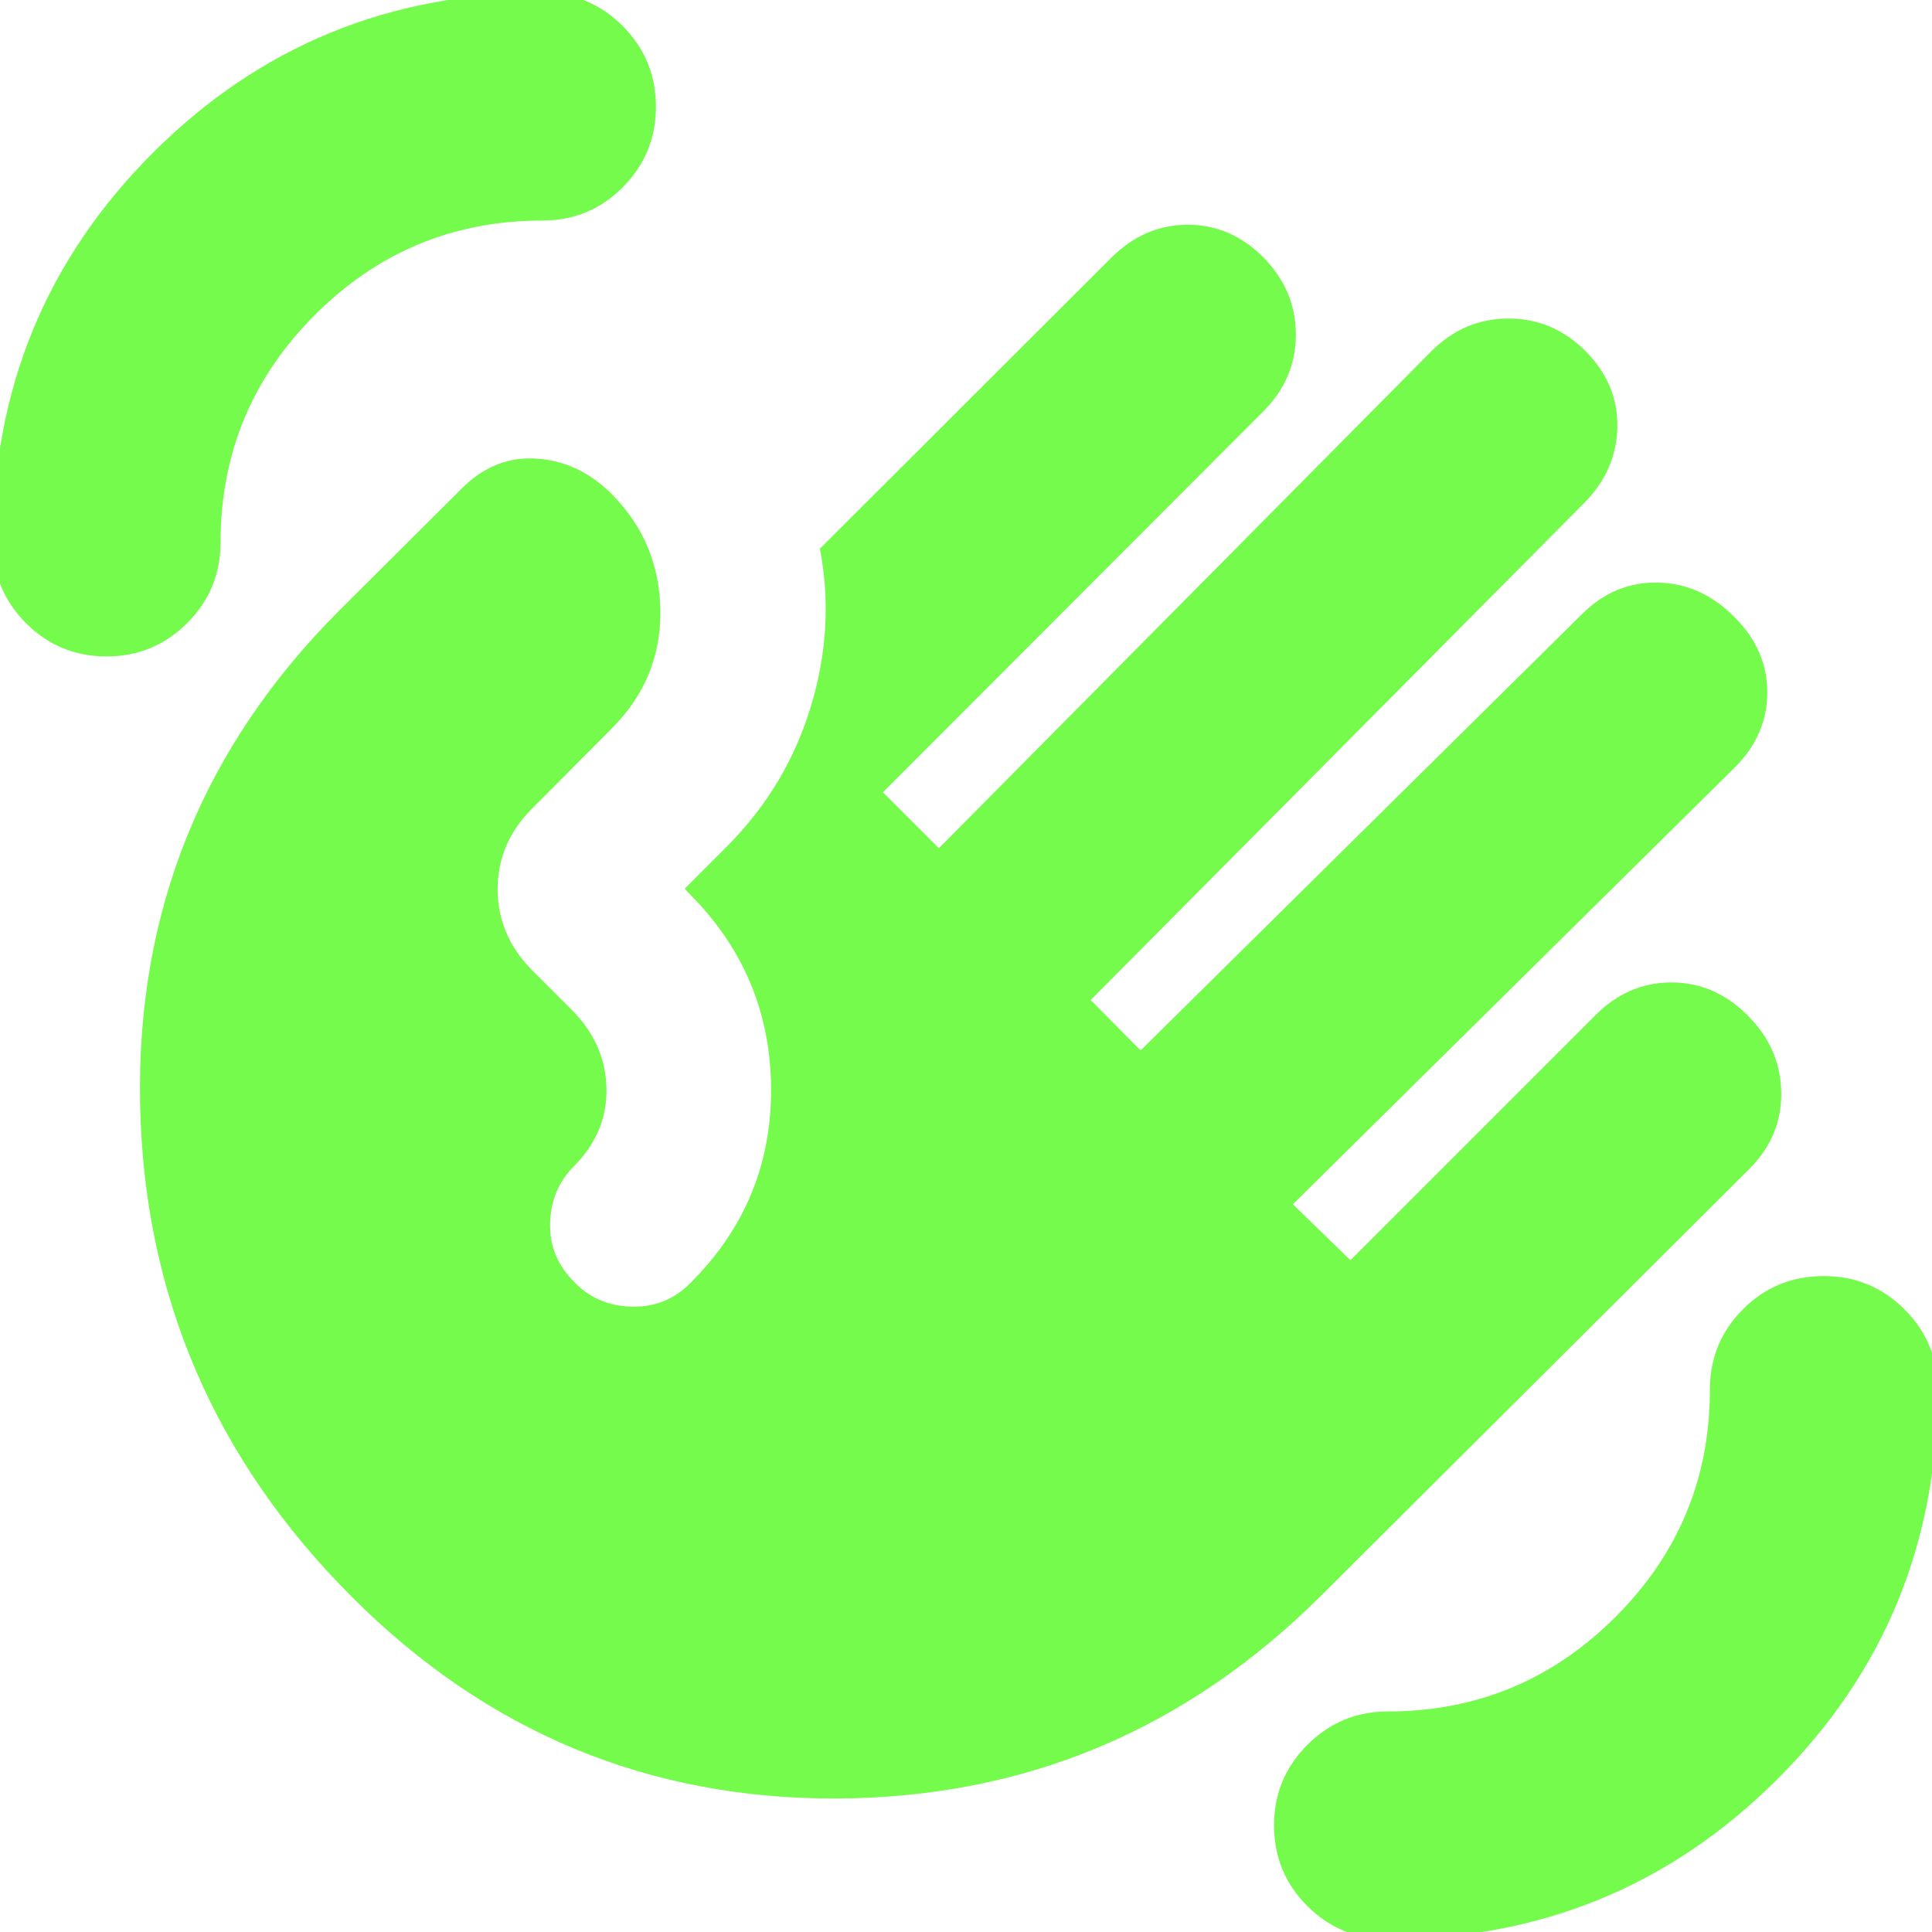 <svg xmlns="http://www.w3.org/2000/svg" height="24px" viewBox="0 -960 960 960" width="24px" fill="#75FB4C"><path d="M689.65 3.59q-23.43 0-40.01-16.46Q633.07-29.33 633.07-53q0-23.43 16.57-40.01 16.58-16.58 40.01-16.58 66 0 113-46.88t47-113.12q0-23.43 16.46-39.89 16.46-16.45 40.13-16.45 23.43 0 40.01 16.45 16.58 16.46 16.58 39.89 0 114.11-79.66 193.64Q803.52 3.59 689.65 3.59ZM53-633.83q-23.67 0-40.13-16.57-16.46-16.58-16.46-40.01 0-114.11 79.54-193.64 79.53-79.54 193.64-79.54 23.43 0 39.89 16.58 16.45 16.58 16.45 40.01t-16.45 40.01q-16.46 16.58-39.89 16.58-66.24 0-113.12 46.88-46.88 46.88-46.88 113.12 0 23.43-16.58 40.01Q76.43-633.83 53-633.83Zm121.93 467.42Q72.22-269.13 69.6-412.09q-2.62-142.95 99.1-244.67l60.45-60.22q16.28-16.52 37.43-15.14 21.14 1.38 37.42 17.66 23.72 23.96 24.12 57.92.4 33.95-24.08 58.43l-39.8 40.04q-16.96 16.96-16.96 39.9 0 22.93 16.96 40.13l19.85 19.84q16.76 16.77 17.26 38.88.5 22.12-16.26 38.89-11.24 11.23-11.74 28.09t11.74 29.1q11.24 12 28.59 12.5 17.36.5 29.36-11.74 40.48-40.24 40.1-96.84-.38-56.59-40.86-96.83l-2.04-2.28 21.24-21.24q29.48-29.72 41.45-69.34 11.98-39.62 4.46-78.34l144.85-144.61q16.24-16.24 37.72-16.36 21.47-.11 37.71 16.12 16.24 16.48 16.24 38.46t-16.24 38.22L438.72-566.33l27.8 27.81 244.72-246.96q16.24-16.24 38.34-16.24 22.09 0 38.33 16.24 16.24 16.48 15.74 37.96-.5 21.48-16.74 37.72L541.96-463.09l24.8 25.05L786-654.76q16.24-16.24 37.84-15.74 21.59.5 37.83 16.98 16.48 16.24 16.48 37.6 0 21.35-16.48 37.59L642.43-361.61 671-333.8l121.78-121.79q16.24-16.24 37.72-16.24t37.72 16.24q16.48 16.24 16.86 38.22.38 21.98-15.86 38.22L657-167.7Q556.28-66.98 415.97-66.34q-140.32.64-241.04-100.07Z"/></svg>